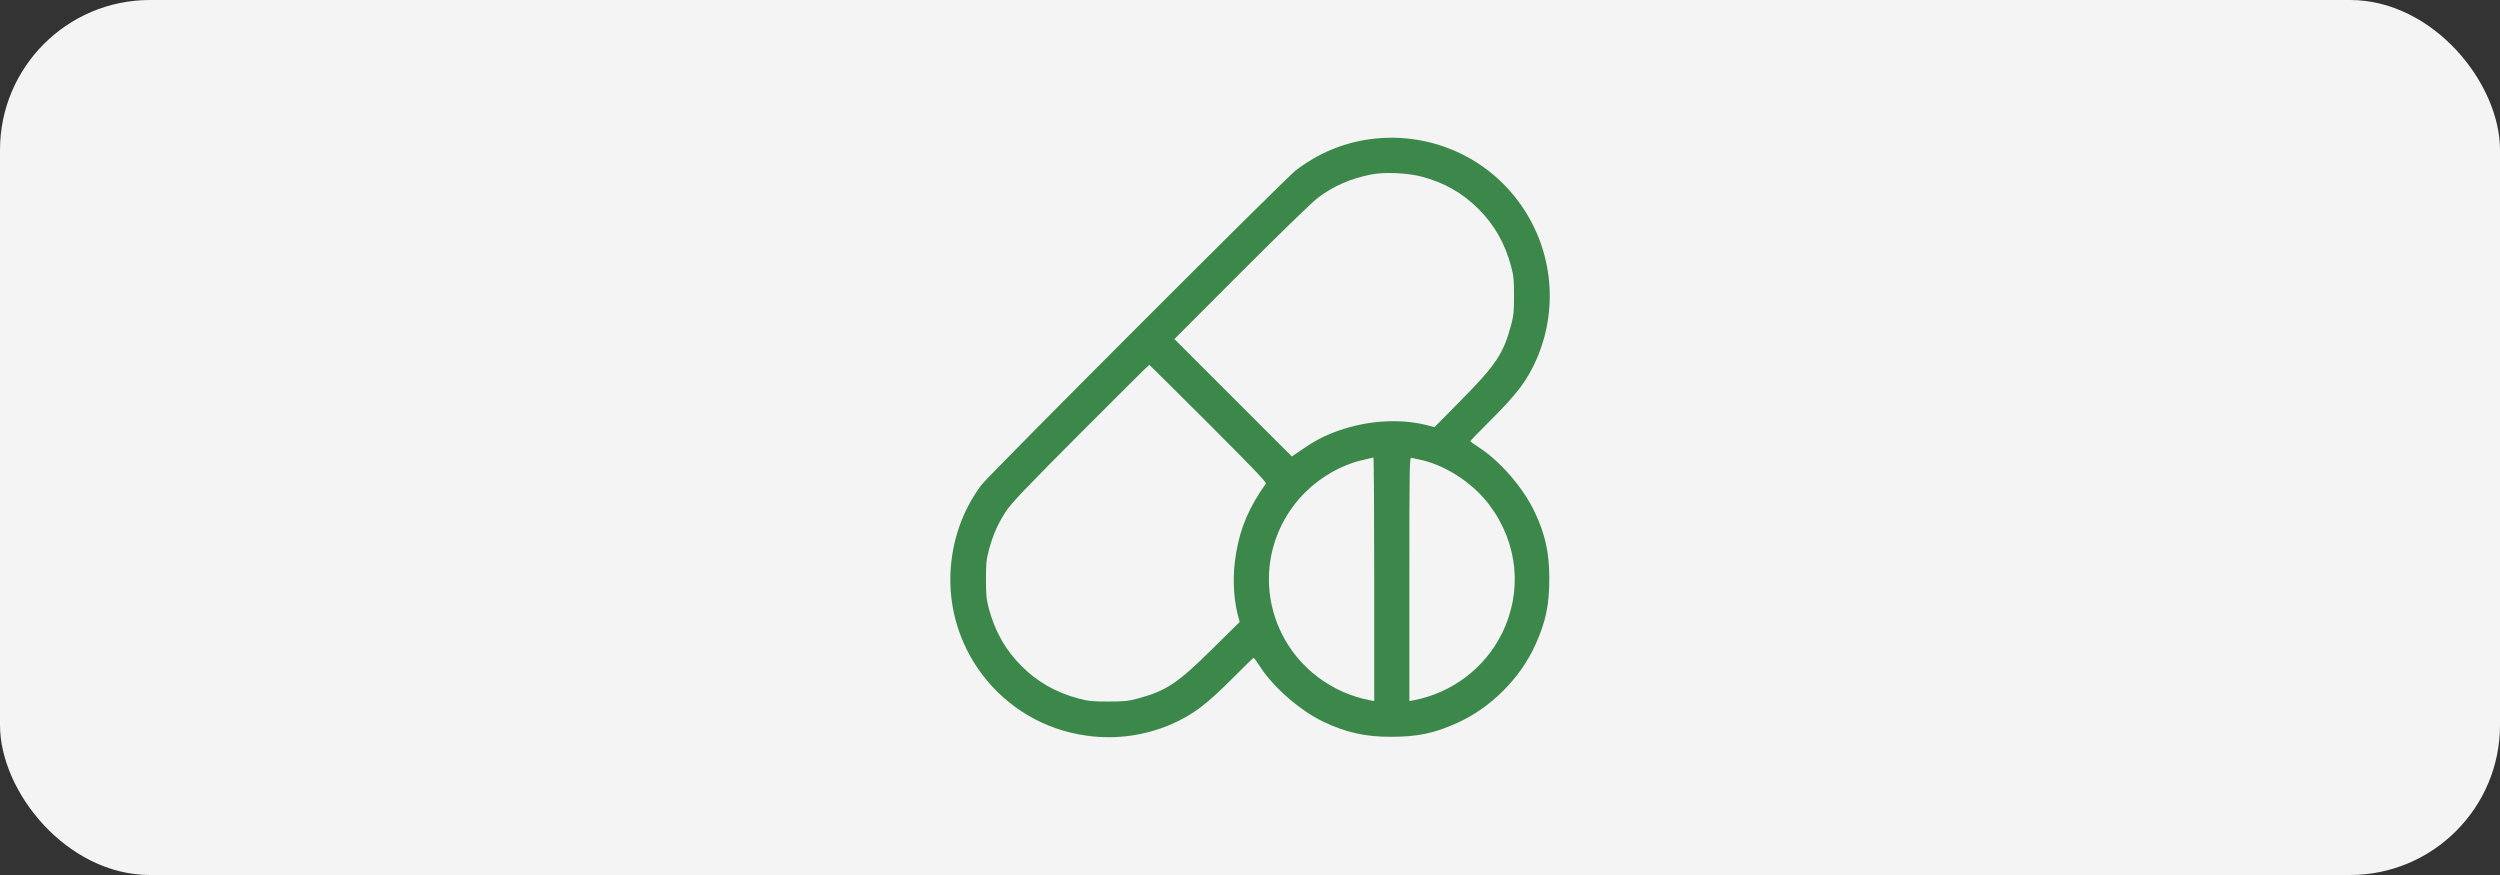 <svg width="200" height="70" viewBox="0 0 200 70" fill="none" xmlns="http://www.w3.org/2000/svg">
<rect x="0" y="0" width="200" height="70" fill="#333333" stroke="none"/>
<rect width="200" height="70" rx="12" fill="#F4F4F4"/>
<g clip-path="url(#clip0_3290_5129)">
<path d="M109.563 11.141C107.406 11.441 105.438 12.275 103.656 13.634C102.803 14.291 79.103 38.009 78.513 38.797C77.228 40.522 76.431 42.509 76.141 44.656C75.203 51.575 80.05 57.931 86.969 58.859C89.284 59.178 91.628 58.85 93.766 57.913C95.453 57.163 96.513 56.366 98.641 54.228C99.513 53.347 100.263 52.625 100.291 52.625C100.328 52.625 100.581 52.972 100.853 53.403C101.913 55.025 104.05 56.872 105.859 57.734C107.697 58.606 109.244 58.953 111.297 58.944C113.397 58.944 114.738 58.663 116.547 57.847C119.247 56.647 121.647 54.247 122.847 51.547C123.663 49.737 123.944 48.397 123.944 46.297C123.953 44.253 123.616 42.716 122.763 40.934C121.872 39.05 120.044 36.931 118.403 35.853C117.972 35.581 117.625 35.328 117.625 35.291C117.625 35.263 118.347 34.513 119.228 33.641C121.366 31.512 122.163 30.453 122.913 28.766C124.769 24.528 124.178 19.644 121.366 15.969C118.6 12.35 114.1 10.512 109.563 11.141ZM113.697 14.122C115.516 14.591 116.997 15.434 118.281 16.719C119.556 17.994 120.391 19.456 120.888 21.303C121.094 22.091 121.122 22.391 121.122 23.656C121.122 24.922 121.094 25.222 120.888 26.009C120.269 28.306 119.659 29.216 116.875 32.028L114.756 34.175L114.203 34.025C111.859 33.425 109.075 33.65 106.591 34.634C105.7 34.981 105.063 35.337 104.088 36.013L103.347 36.519L98.65 31.822L93.953 27.125L99.297 21.772C102.531 18.538 104.959 16.184 105.438 15.819C106.703 14.863 108.072 14.272 109.769 13.944C110.791 13.756 112.572 13.831 113.697 14.122ZM96.672 33.875C100.309 37.513 101.341 38.591 101.266 38.694C99.925 40.578 99.231 42.2 98.884 44.281C98.594 45.969 98.65 47.712 99.025 49.203L99.175 49.756L97.028 51.875C94.216 54.659 93.306 55.269 91.009 55.888C90.222 56.094 89.922 56.122 88.656 56.122C87.391 56.122 87.091 56.094 86.303 55.888C84.456 55.391 82.994 54.556 81.719 53.281C80.444 52.006 79.609 50.544 79.112 48.697C78.906 47.909 78.878 47.609 78.878 46.344C78.878 45.078 78.906 44.778 79.112 43.991C79.441 42.781 79.844 41.872 80.472 40.916C80.903 40.25 81.981 39.125 86.444 34.644C89.434 31.644 91.909 29.188 91.938 29.188C91.966 29.188 94.094 31.297 96.672 33.875ZM109.938 46.344V56.084L109.638 56.028C106.544 55.447 103.909 53.459 102.531 50.675C100.656 46.869 101.416 42.369 104.444 39.359C105.672 38.141 107.359 37.184 108.916 36.828C109.3 36.744 109.656 36.659 109.703 36.641C109.759 36.622 109.825 36.603 109.872 36.603C109.909 36.594 109.938 40.981 109.938 46.344ZM113.406 36.734C115.497 37.119 117.794 38.581 119.153 40.4C121.441 43.438 121.816 47.309 120.156 50.675C118.778 53.459 116.144 55.447 113.059 56.028L112.75 56.084V46.334C112.75 37.091 112.759 36.584 112.919 36.631C113.003 36.65 113.228 36.697 113.406 36.734Z" fill="#3C884B"/>
</g>
<defs>
<clipPath id="clip0_3290_5129">
<rect width="48" height="48" fill="white" transform="translate(76 11)"/>
</clipPath>
</defs>
</svg>
